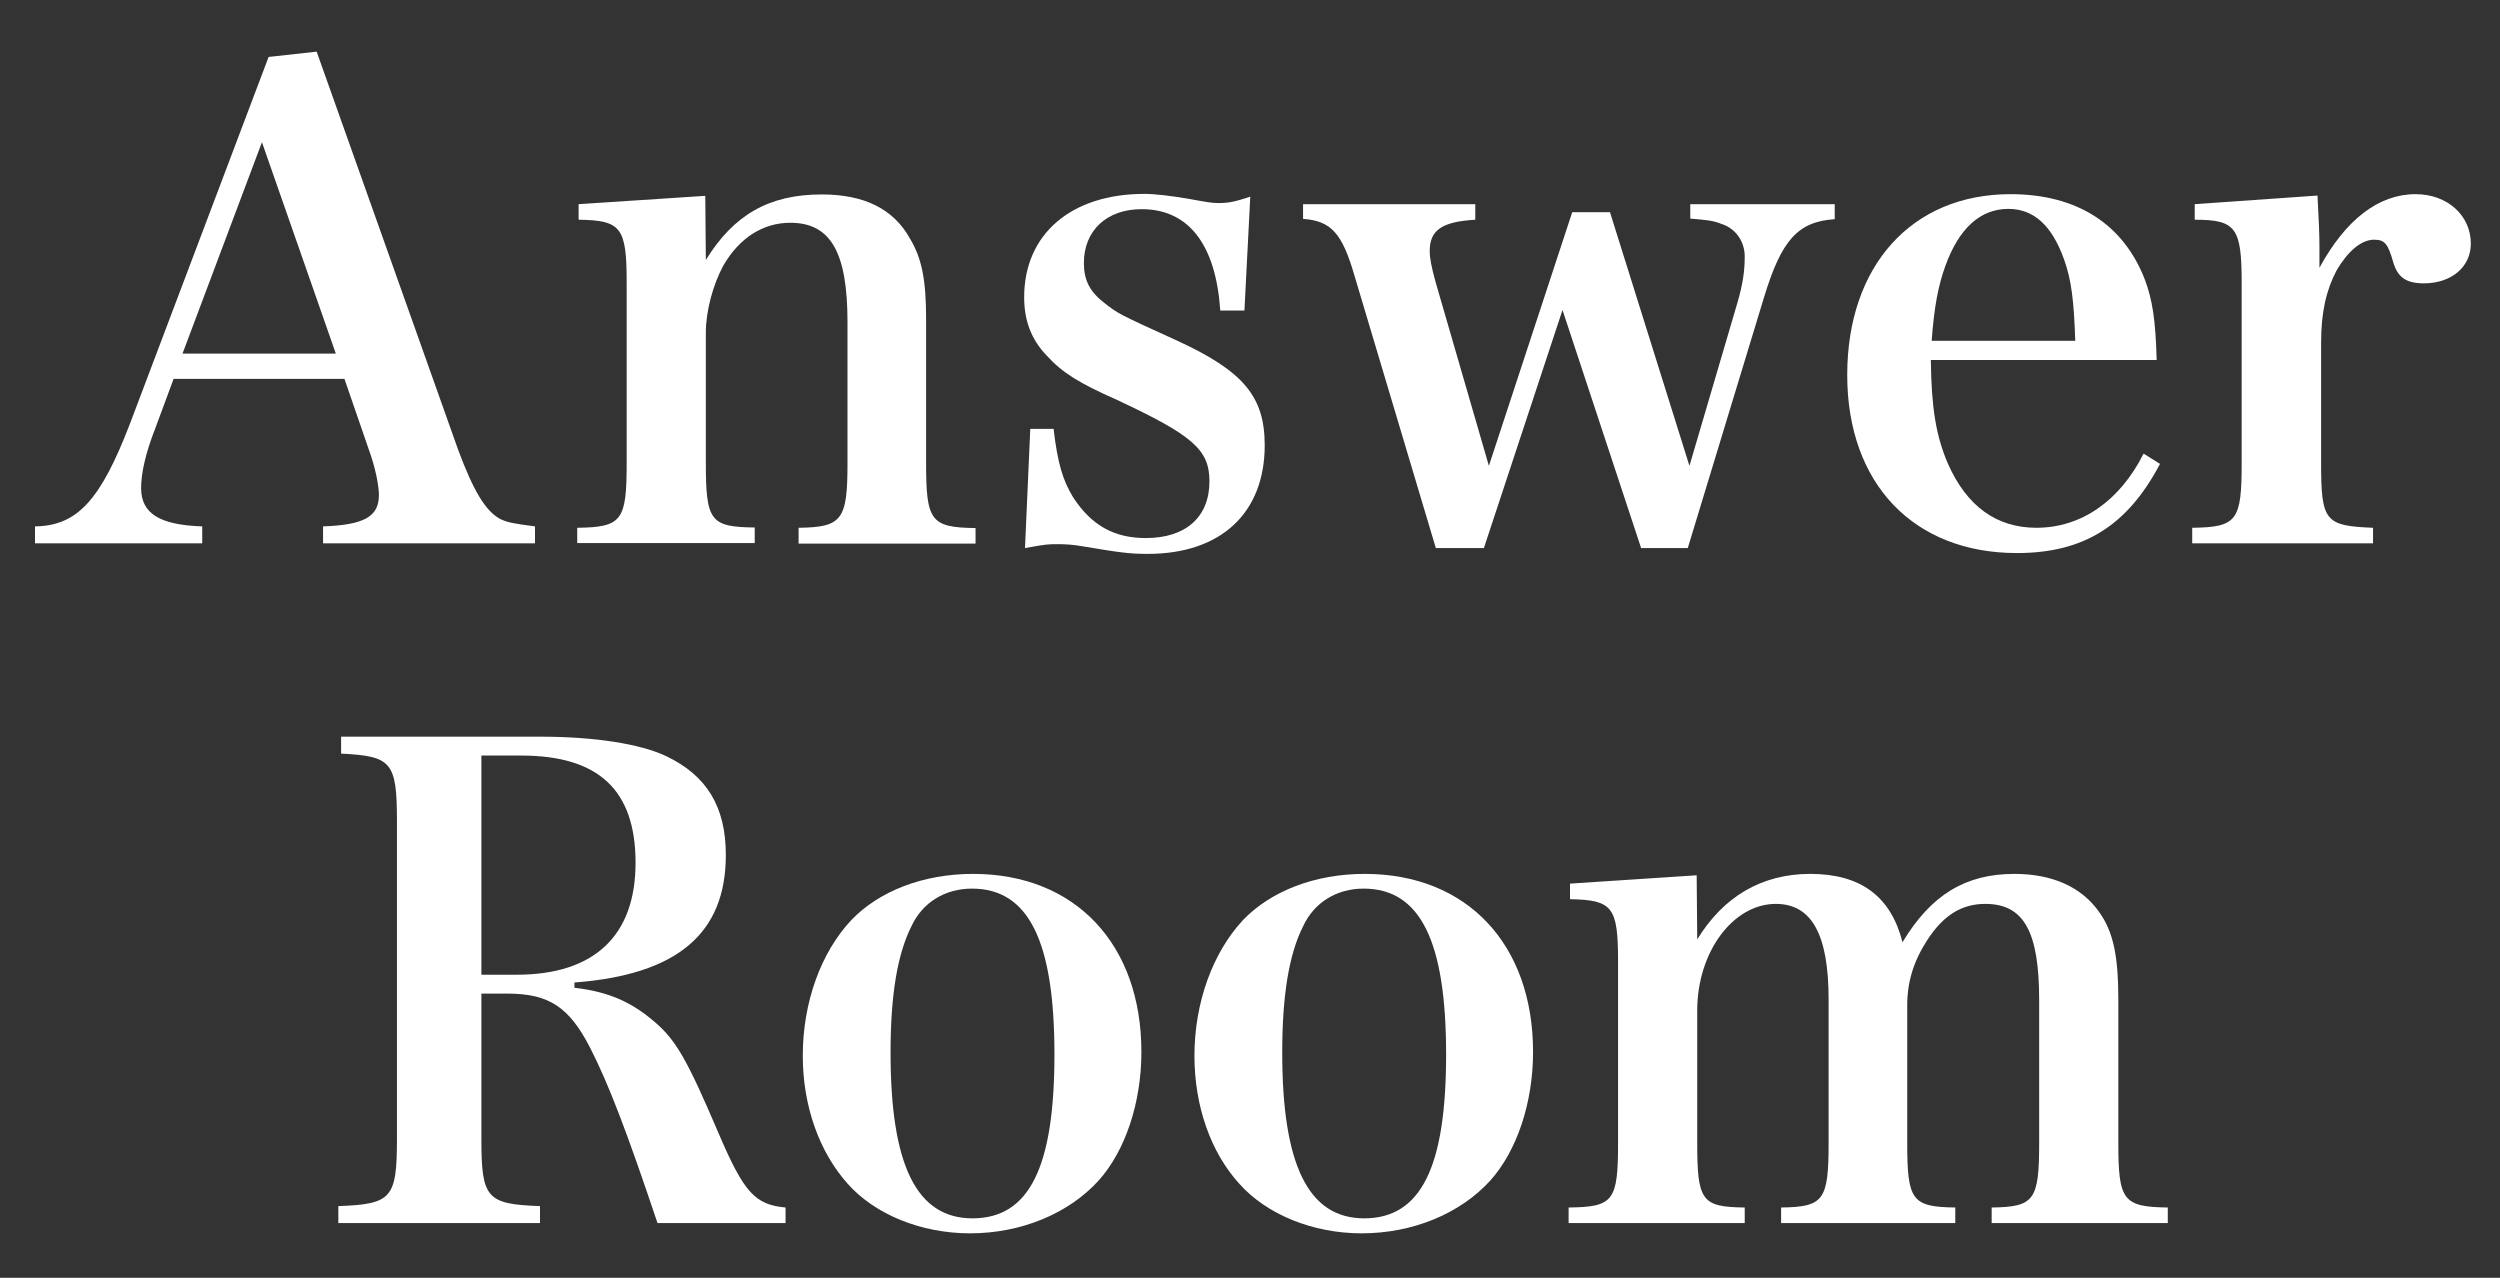 <?xml version="1.0" encoding="utf-8"?>
<!-- Generator: Adobe Illustrator 26.5.3, SVG Export Plug-In . SVG Version: 6.00 Build 0)  -->
<svg version="1.1" id="レイヤー_1" xmlns="http://www.w3.org/2000/svg" xmlns:xlink="http://www.w3.org/1999/xlink" x="0px"
	 y="0px" width="90px" height="46px" viewBox="0 0 90 46" style="enable-background:new 0 0 90 46;" xml:space="preserve">
<rect x="0" y="0" width="90" height="46" fill="#333333" stroke="none"/>
<style type="text/css">
	.st0{fill:none;}
	.st1{fill:#FFFFFF;}
</style>
<rect class="st0" width="90" height="46"/>
<g>
	<path class="st1" d="M5.59,15.42c-0.35,0.89-0.51,1.62-0.51,2.15c0,0.91,0.66,1.33,2.2,1.38v0.61H1.26v-0.61
		c1.52-0.02,2.36-0.94,3.42-3.7l4.99-13.2l1.73-0.19l5.1,14.35c0.54,1.45,0.98,2.2,1.52,2.48c0.26,0.12,0.47,0.16,1.24,0.26v0.61
		h-7.63v-0.61c1.47-0.05,2.01-0.35,2.01-1.12c0-0.02,0-0.05,0-0.07c-0.02-0.38-0.14-0.96-0.35-1.54l-0.89-2.58H6.25L5.59,15.42z
		 M9.43,5.12l-2.86,7.61h5.52L9.43,5.12z"/>
	<path class="st1" d="M25.41,9.36c1.01-1.64,2.29-2.36,4.17-2.36c1.52,0,2.58,0.51,3.18,1.59c0.42,0.7,0.58,1.47,0.58,2.88v5.2
		c0,2.08,0.16,2.32,1.78,2.34v0.56h-6.37V19c1.57-0.02,1.76-0.28,1.76-2.34v-5.06c0-2.53-0.61-3.58-2.06-3.58
		c-0.98,0-1.83,0.54-2.41,1.54c-0.37,0.68-0.63,1.64-0.63,2.41v4.68c0,2.11,0.16,2.32,1.76,2.34v0.56h-6.39V19
		c1.62-0.02,1.78-0.26,1.78-2.34v-6.48c0-1.99-0.19-2.25-1.73-2.27V7.35l4.56-0.3L25.41,9.36z"/>
	<path class="st1" d="M37.09,15.44h0.84c0.14,1.22,0.33,1.85,0.7,2.46c0.66,1.01,1.47,1.47,2.62,1.47c1.43,0,2.29-0.75,2.29-2.04
		c0-1.15-0.61-1.66-3.32-2.93c-1.38-0.61-1.97-0.98-2.53-1.59c-0.56-0.58-0.82-1.26-0.82-2.11c0-2.27,1.69-3.72,4.33-3.72
		c0.37,0,0.98,0.07,1.66,0.19c0.66,0.12,0.77,0.14,1.03,0.14c0.33,0,0.58-0.05,1.12-0.23l-0.21,4.1h-0.87
		c-0.16-2.39-1.15-3.65-2.83-3.65c-1.26,0-2.08,0.77-2.08,1.94c0,0.61,0.21,1.03,0.73,1.43c0.51,0.4,0.51,0.4,2.62,1.36
		c2.39,1.1,3.16,2.01,3.16,3.77c0,2.43-1.57,3.91-4.21,3.91c-0.68,0-1.01-0.05-2.39-0.28c-0.28-0.05-0.56-0.07-0.84-0.07
		c-0.35,0-0.42,0-1.19,0.14L37.09,15.44z"/>
	<path class="st1" d="M53.42,19.73h-1.73l-2.93-9.81c-0.44-1.52-0.84-1.97-1.85-2.04V7.35h6.2v0.56c-1.19,0.07-1.64,0.37-1.64,1.12
		c0,0.28,0.07,0.61,0.21,1.12l1.92,6.62l3-9.13h1.36l2.86,9.13l1.73-5.88c0.19-0.66,0.26-1.12,0.26-1.66s-0.33-1.01-0.84-1.17
		c-0.3-0.12-0.52-0.14-1.12-0.19V7.35h5.2v0.54c-1.33,0.09-1.92,0.75-2.55,2.83l-2.74,9.01h-1.68l-2.83-8.57L53.42,19.73z"/>
	<path class="st1" d="M69.51,12.96c0.02,1.73,0.19,2.74,0.61,3.72C70.8,18.23,71.88,19,73.31,19c1.61,0,3-0.96,3.86-2.67l0.59,0.37
		c-1.17,2.22-2.74,3.21-5.15,3.21c-3.72,0-6.11-2.5-6.11-6.41c0-3.93,2.32-6.51,5.88-6.51c2.39,0,4.07,1.08,4.84,3.09
		c0.26,0.7,0.38,1.4,0.42,2.88H69.51z M74.71,12.28c-0.05-1.47-0.14-2.2-0.4-2.93c-0.44-1.24-1.1-1.83-2.01-1.83
		c-1.01,0-1.78,0.7-2.27,2.06c-0.26,0.73-0.4,1.47-0.49,2.69H74.71z"/>
	<path class="st1" d="M83.43,7.04c0.05,0.89,0.07,1.43,0.07,1.9c0,0.16,0,0.4,0,0.7c0.94-1.73,2.13-2.65,3.46-2.65
		c1.15,0,1.99,0.77,1.99,1.78c0,0.84-0.7,1.43-1.69,1.43c-0.63,0-0.94-0.21-1.1-0.75c-0.19-0.66-0.3-0.82-0.68-0.82
		c0,0-0.02,0-0.05,0c-0.44,0.02-0.91,0.42-1.31,1.1c-0.37,0.7-0.56,1.5-0.56,2.6v4.33c0,2.11,0.14,2.27,1.87,2.34v0.56h-6.51V19
		c1.62-0.02,1.78-0.26,1.78-2.34v-6.48c0-1.99-0.21-2.27-1.69-2.27V7.35L83.43,7.04z"/>
	<path class="st1" d="M17.33,41.01c0,2.13,0.19,2.34,2.11,2.41v0.61h-7.26v-0.61c1.92-0.07,2.11-0.28,2.11-2.41V29.56
		c0-2.13-0.19-2.34-2.01-2.43v-0.61h7.16c1.97,0,3.61,0.26,4.54,0.7c1.47,0.7,2.15,1.83,2.15,3.56c0,2.83-1.75,4.31-5.45,4.59v0.19
		c1.22,0.14,2.06,0.51,2.9,1.24c0.77,0.66,1.17,1.38,2.29,4c0.91,2.13,1.31,2.57,2.41,2.67v0.56h-4.61
		c-1.1-3.28-1.76-5.01-2.43-6.32c-0.75-1.45-1.47-1.94-2.97-1.94h-0.94V41.01z M18.6,35.09c2.79,0,4.28-1.4,4.28-4.03
		c0-2.62-1.33-3.86-4.12-3.86h-1.43v7.89H18.6z"/>
	<path class="st1" d="M30.65,33.12c1.01-1.05,2.6-1.66,4.38-1.66c3.68,0,6.06,2.53,6.06,6.41c0,1.83-0.58,3.56-1.54,4.63
		c-1.08,1.19-2.79,1.9-4.63,1.9c-1.76,0-3.42-0.68-4.4-1.78c-1.03-1.15-1.62-2.81-1.62-4.61C28.9,36.09,29.55,34.29,30.65,33.12z
		 M35.01,43.86c2.04,0,2.95-1.83,2.95-5.9c0-4.1-0.94-5.97-2.97-5.97c-0.96,0-1.78,0.49-2.18,1.36c-0.51,1.01-0.75,2.5-0.75,4.54
		C32.06,41.94,32.99,43.86,35.01,43.86z"/>
	<path class="st1" d="M44.75,33.12c1.01-1.05,2.6-1.66,4.38-1.66c3.68,0,6.06,2.53,6.06,6.41c0,1.83-0.58,3.56-1.54,4.63
		c-1.08,1.19-2.79,1.9-4.63,1.9c-1.76,0-3.42-0.68-4.4-1.78C43.58,41.48,43,39.81,43,38.01C43,36.09,43.66,34.29,44.75,33.12z
		 M49.11,43.86c2.04,0,2.95-1.83,2.95-5.9c0-4.1-0.94-5.97-2.97-5.97c-0.96,0-1.78,0.49-2.18,1.36c-0.51,1.01-0.75,2.5-0.75,4.54
		C46.16,41.94,47.1,43.86,49.11,43.86z"/>
	<path class="st1" d="M61.1,33.82c0.94-1.54,2.32-2.36,4.07-2.36c1.8,0,2.9,0.8,3.32,2.46c1.03-1.71,2.27-2.46,4.03-2.46
		c1.36,0,2.41,0.47,3.04,1.36c0.51,0.7,0.7,1.57,0.7,3.16v5.15c0,2.08,0.16,2.32,1.78,2.34v0.56H71.7v-0.56
		c1.54-0.02,1.71-0.26,1.71-2.34V36c0-2.48-0.56-3.46-1.94-3.46c-0.84,0-1.5,0.4-2.08,1.29c-0.49,0.75-0.73,1.5-0.73,2.36v4.94
		c0,2.08,0.16,2.32,1.73,2.34v0.56h-6.27v-0.56c1.54-0.02,1.71-0.26,1.71-2.34v-5.15c0-2.34-0.61-3.44-1.9-3.44
		c-1.54,0-2.83,1.73-2.83,3.84v4.75c0,2.11,0.16,2.32,1.71,2.34v0.56h-6.34v-0.56c1.62-0.02,1.78-0.23,1.78-2.34v-6.51
		c0-1.97-0.19-2.22-1.73-2.25v-0.56l4.56-0.3L61.1,33.82z"/>
</g>
</svg>

